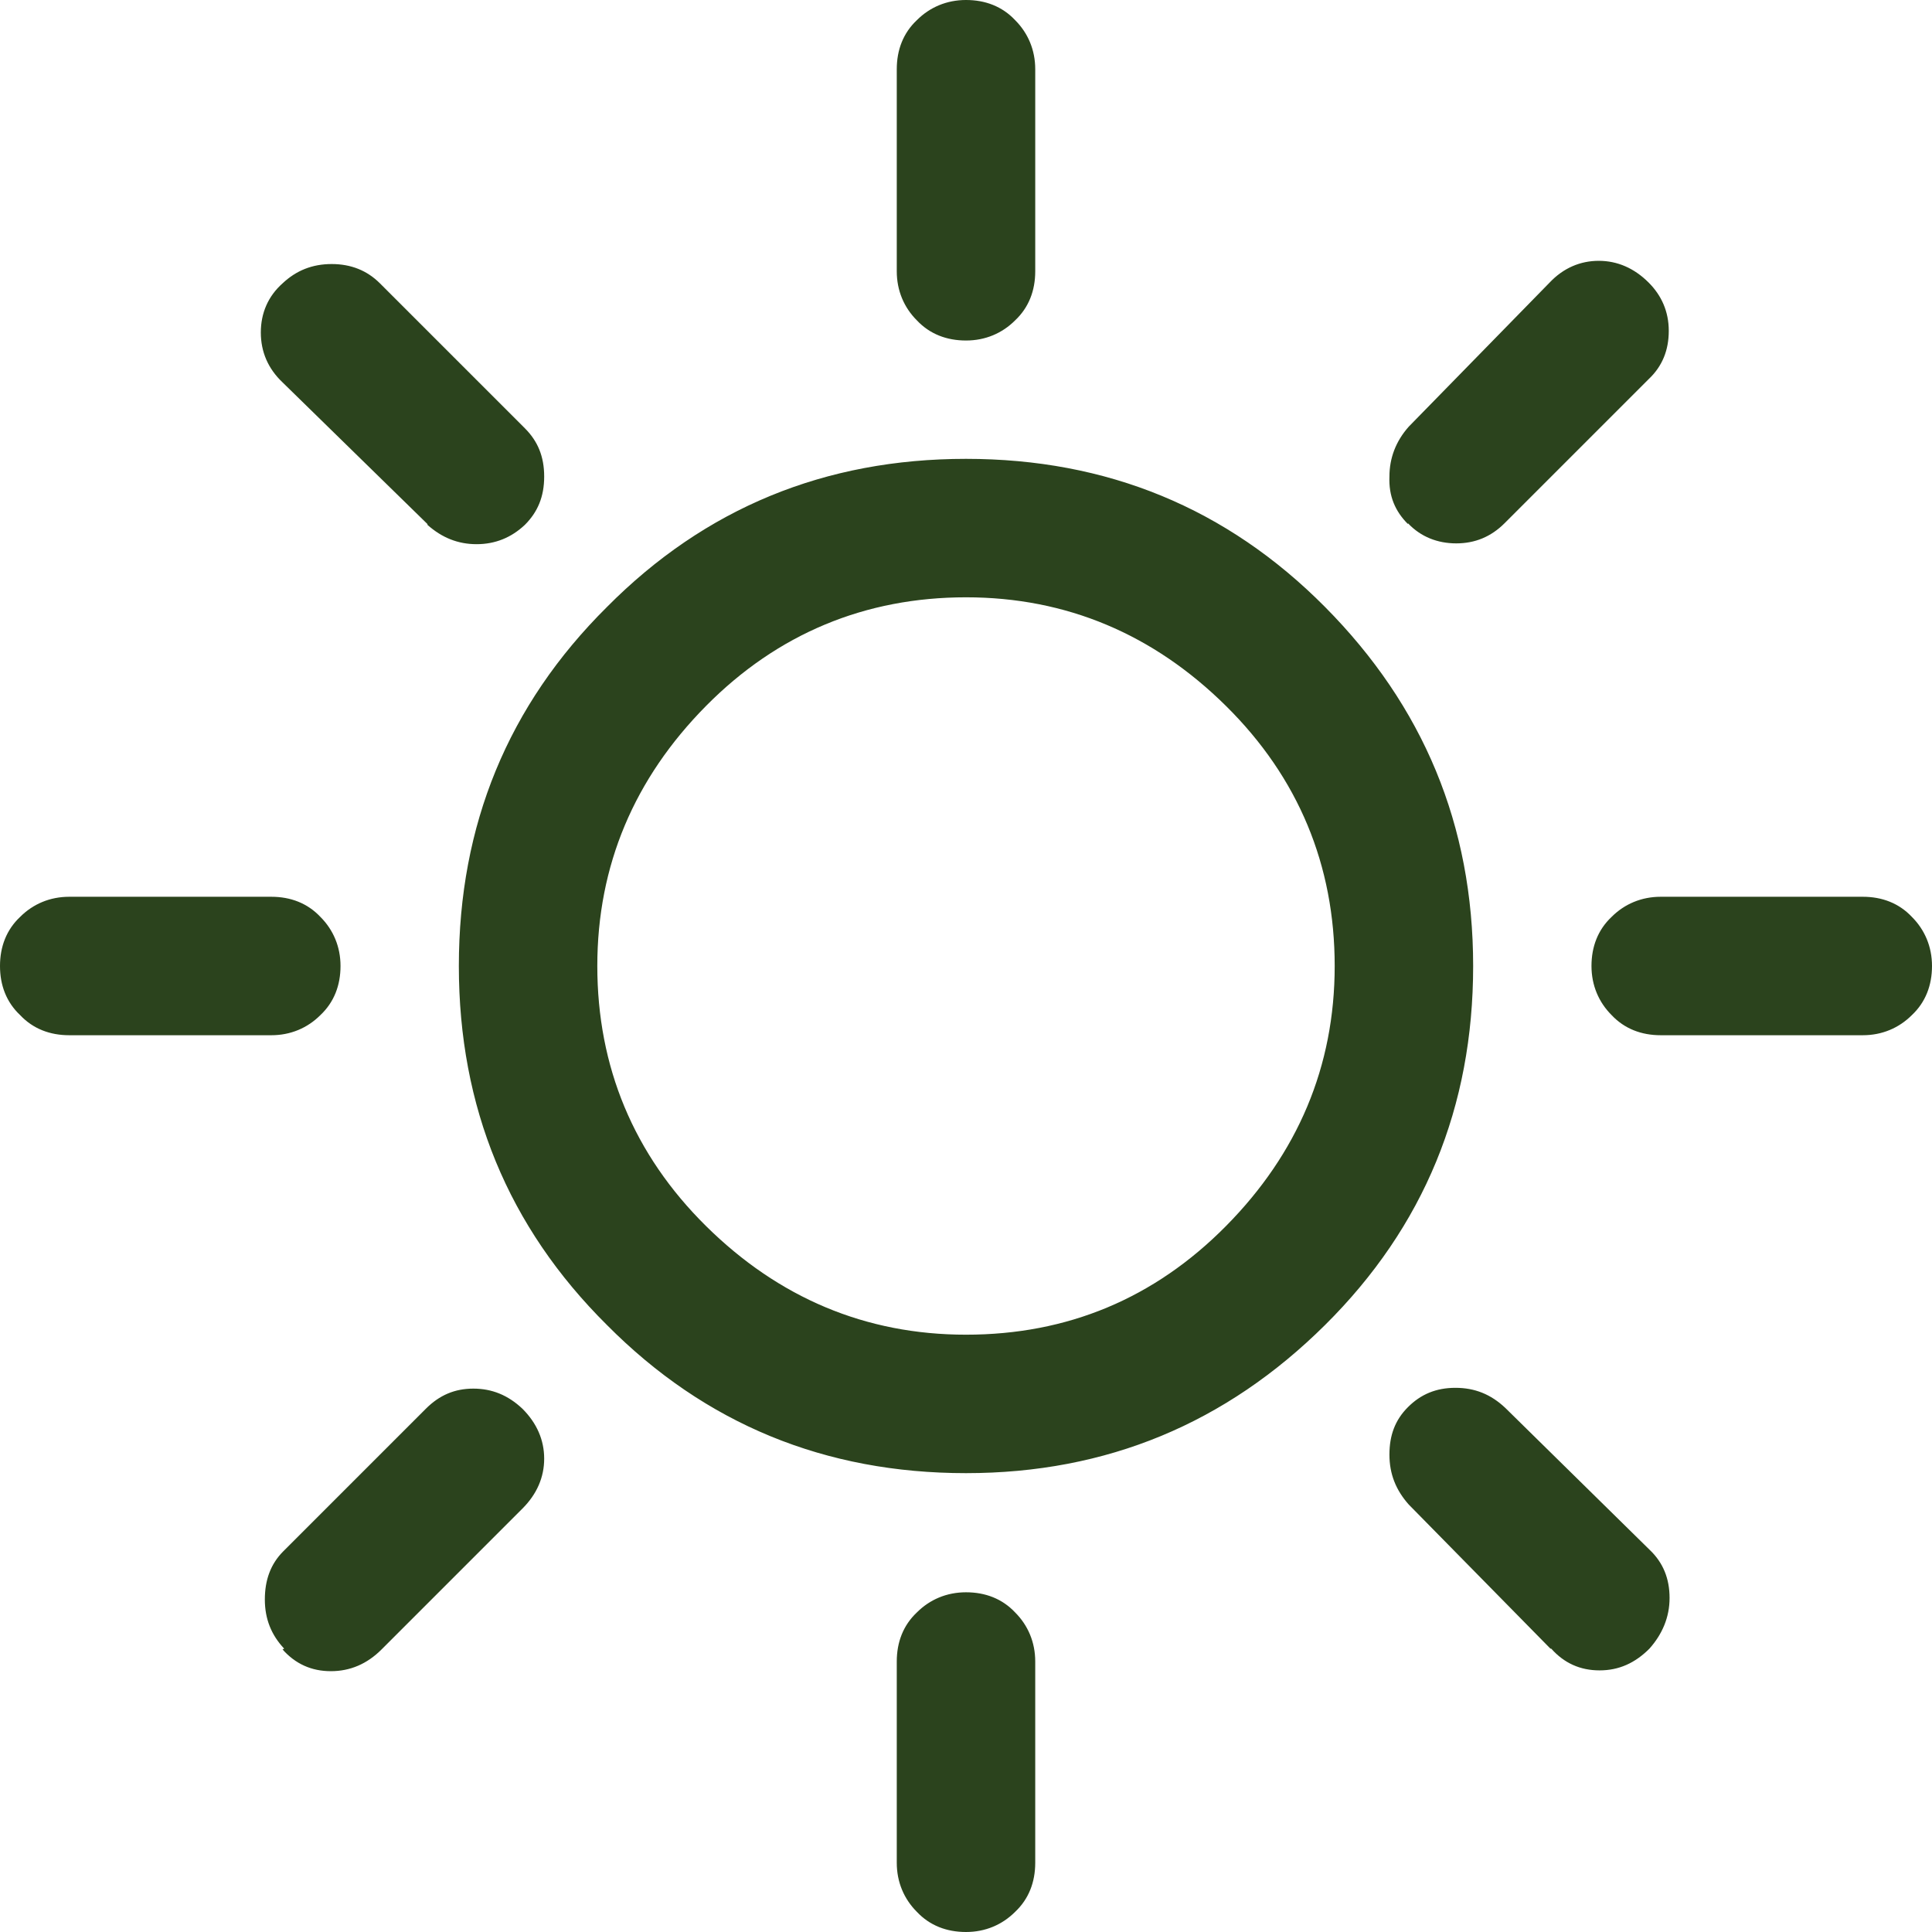 <?xml version="1.0" encoding="UTF-8"?>
<svg id="Layer_1" xmlns="http://www.w3.org/2000/svg" version="1.1" viewBox="0 0 24 24">
  <!-- Generator: Adobe Illustrator 29.5.1, SVG Export Plug-In . SVG Version: 2.1.0 Build 141)  -->
  <defs>
    <style>
      .st0 {
        fill: #2b431d;
      }
    </style>
  </defs>
  <path class="st0" d="M12,4.23c-.24,0-.45-.08-.61-.25-.16-.16-.25-.37-.25-.61V.86c0-.24.08-.45.25-.61.16-.16.37-.25.61-.25s.45.08.61.25c.16.16.25.37.25.61v2.51c0,.24-.08.45-.25.61-.16.16-.37.25-.61.25ZM17.49,6.51c-.16-.16-.24-.35-.23-.59,0-.23.08-.44.24-.62l1.75-1.79c.17-.18.38-.27.61-.27s.44.09.62.27c.16.16.25.36.25.6,0,.24-.08.44-.25.6l-1.79,1.79c-.17.17-.37.25-.6.25s-.44-.08-.6-.25ZM20.63,12.86c-.24,0-.45-.08-.61-.25-.16-.16-.25-.37-.25-.61s.08-.45.25-.61c.16-.16.37-.25.61-.25h2.51c.24,0,.45.08.61.25.16.16.25.37.25.61s-.08.45-.25.61c-.16.16-.37.25-.61.25h-2.51ZM12,24c-.24,0-.45-.08-.61-.25-.16-.16-.25-.37-.25-.61v-2.5c0-.24.08-.45.25-.61.16-.16.37-.25.61-.25.24,0,.45.08.61.25.16.16.25.37.25.61v2.5c0,.24-.08.45-.25.61-.16.16-.37.25-.61.25ZM5.31,6.51l-1.8-1.76c-.18-.17-.27-.38-.27-.62s.09-.45.27-.61c.17-.16.37-.24.61-.24s.44.08.6.24l1.8,1.8c.16.16.24.35.24.6s-.08.44-.24.6c-.17.16-.37.24-.6.24s-.43-.08-.61-.24ZM19.26,20.48l-1.76-1.79c-.16-.18-.24-.38-.24-.62s.07-.43.23-.59c.16-.16.35-.24.59-.24s.44.08.62.25l1.79,1.76c.17.16.25.36.25.6,0,.24-.09.45-.25.63-.18.18-.38.27-.62.27s-.44-.09-.6-.27ZM.86,12.86c-.24,0-.45-.08-.61-.25C.08,12.45,0,12.24,0,12s.08-.45.25-.61c.16-.16.37-.25.61-.25h2.51c.24,0,.45.08.61.25.16.16.25.37.25.61,0,.24-.08.45-.25.61-.16.16-.37.25-.61.25H.86ZM3.53,20.48c-.16-.17-.24-.37-.24-.61,0-.24.07-.44.23-.6l1.77-1.77c.17-.17.36-.25.59-.25s.43.08.61.25c.18.18.27.39.27.62s-.09.44-.27.62l-1.75,1.75c-.18.18-.39.27-.63.27-.24,0-.44-.09-.6-.27ZM12,18.3c-1.75,0-3.24-.61-4.46-1.84-1.23-1.22-1.84-2.71-1.84-4.46s.61-3.24,1.84-4.46c1.22-1.23,2.71-1.84,4.46-1.84s3.24.61,4.46,1.84,1.84,2.71,1.84,4.46-.61,3.24-1.84,4.46-2.71,1.84-4.46,1.84ZM12,16.58c1.26,0,2.34-.45,3.23-1.35s1.35-1.98,1.35-3.23-.45-2.34-1.35-3.23-1.98-1.35-3.23-1.35-2.34.45-3.23,1.35-1.35,1.98-1.35,3.23.45,2.34,1.35,3.23,1.98,1.35,3.23,1.35Z"/>
</svg>